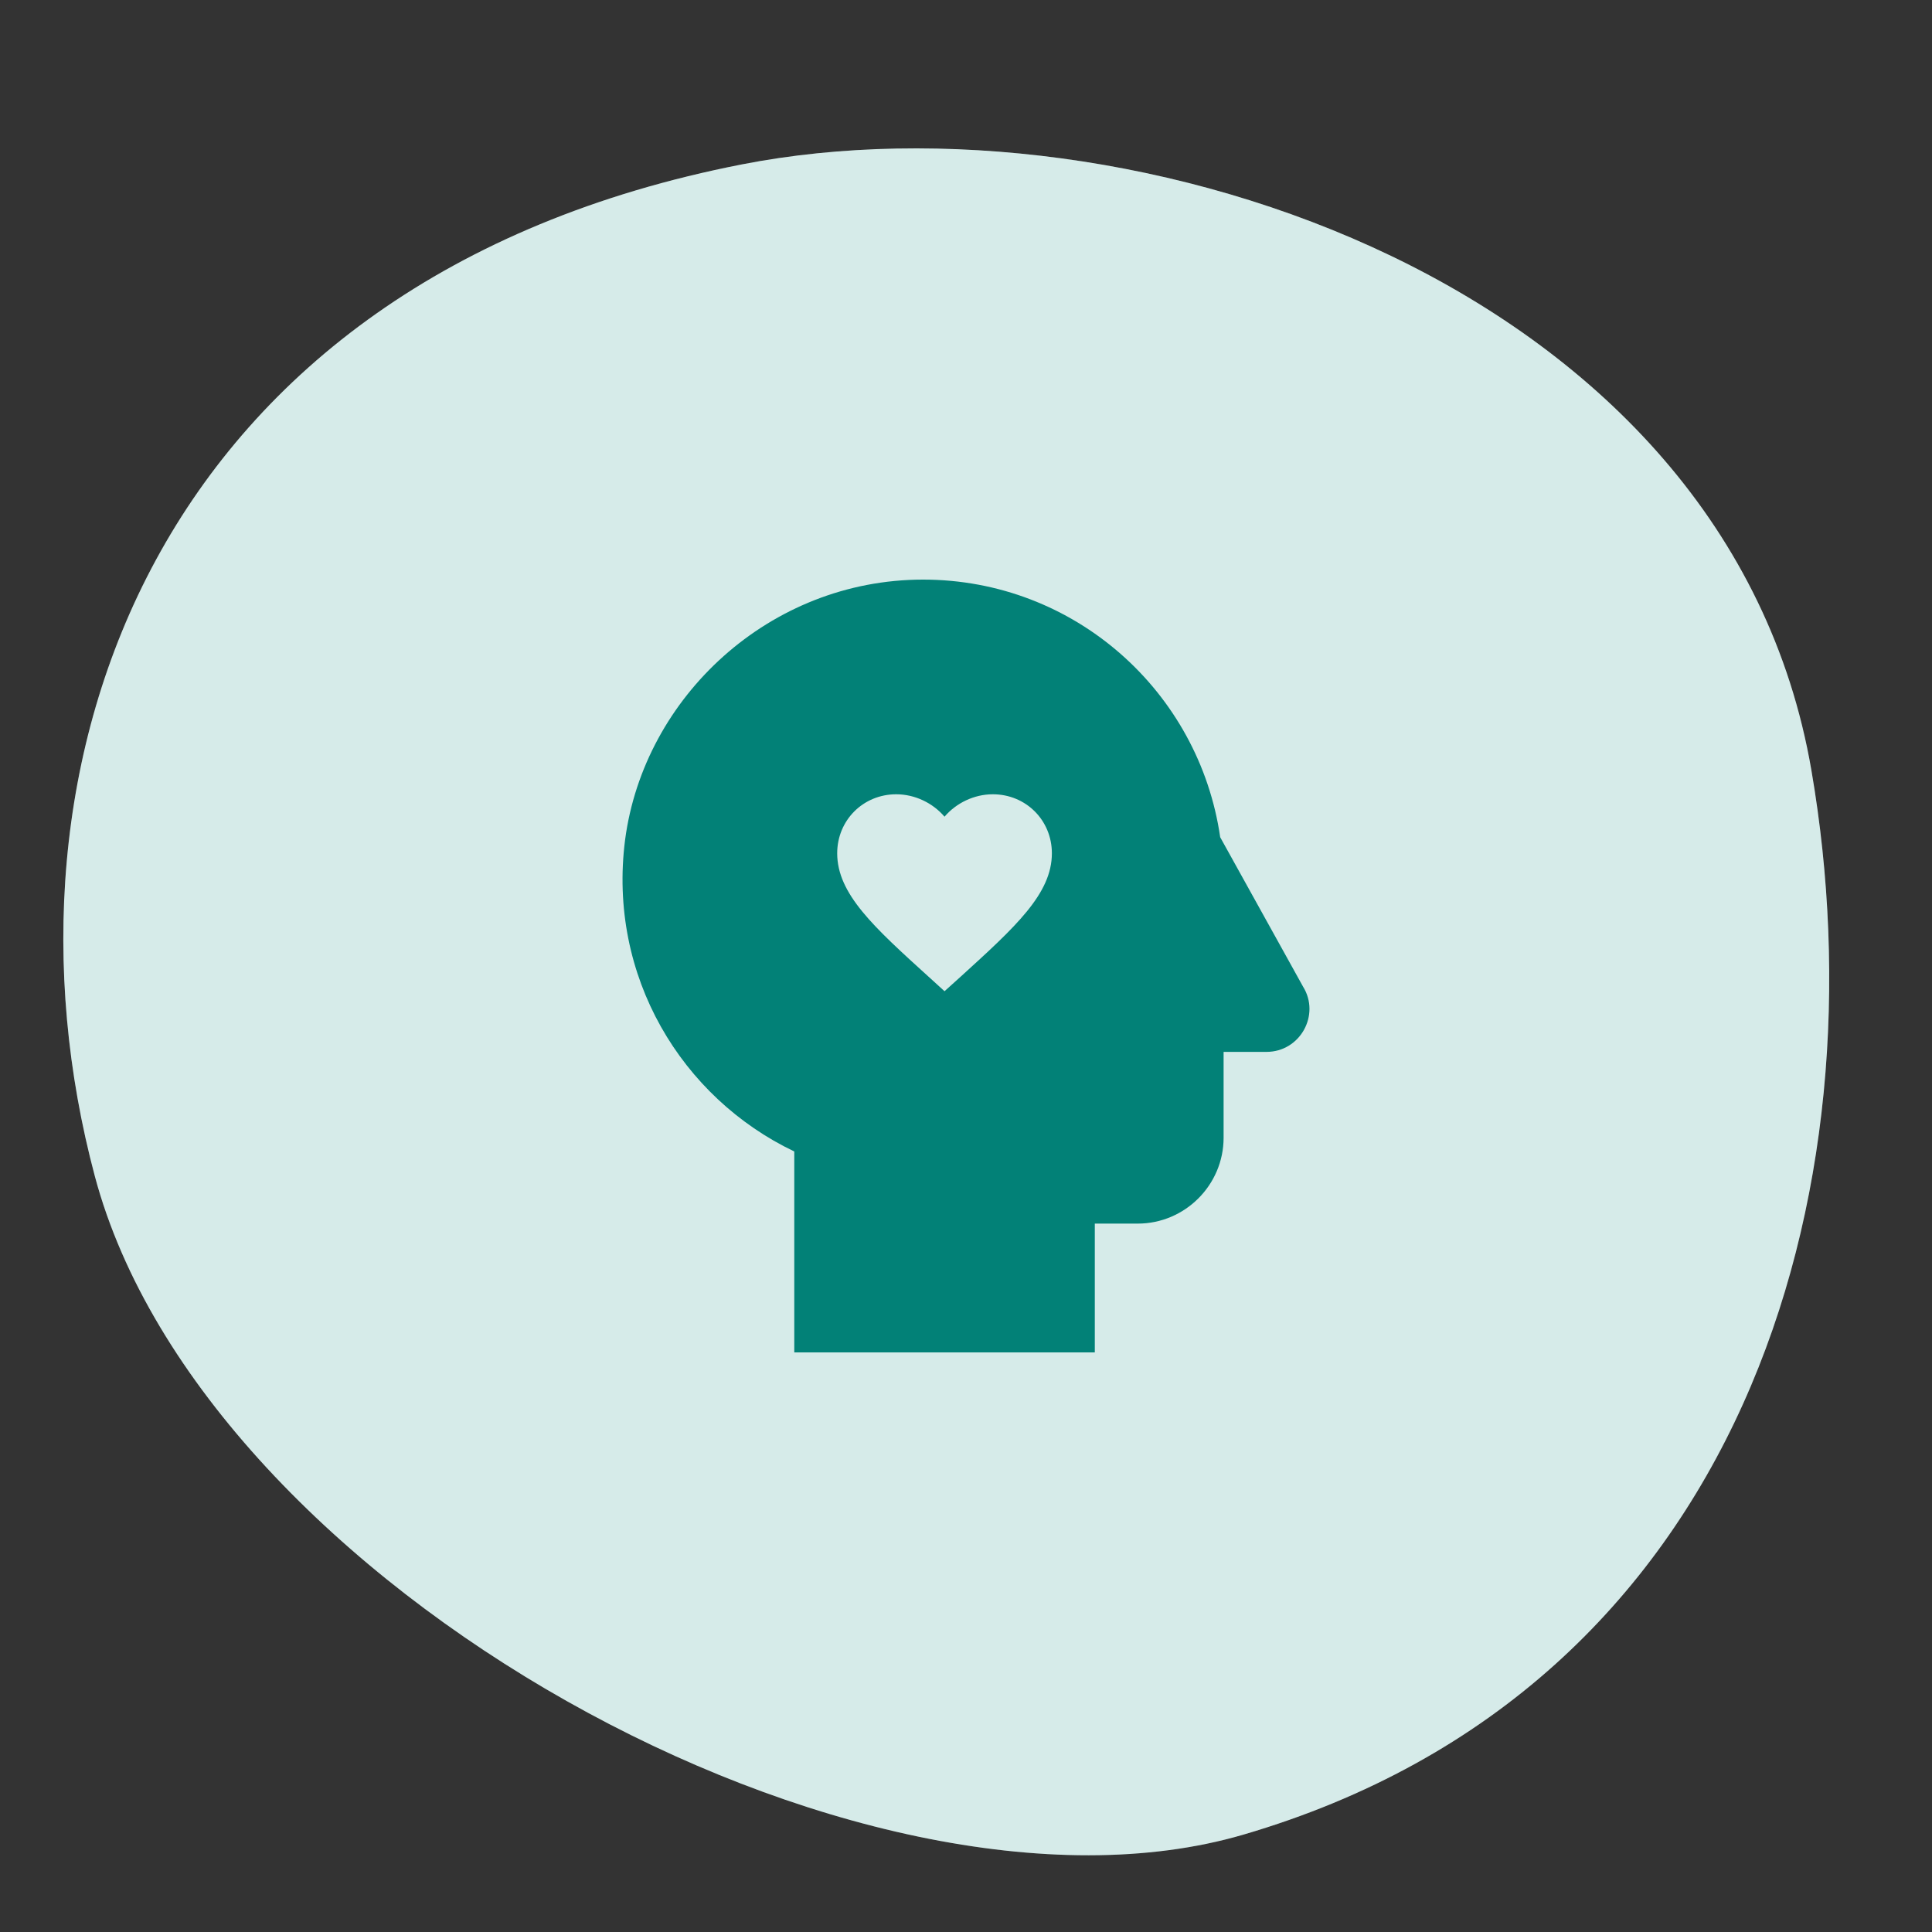 <svg width="60" height="60" viewBox="0 0 60 60" fill="none" xmlns="http://www.w3.org/2000/svg">
<rect x="0" y="0" width="60" height="60" fill="#333333" stroke="none"/>
<path d="M38.611 56.977C26.749 60.447 6.346 49.267 2.945 36.526C-0.456 23.784 4.72 8.689 23.039 5.106C35.16 2.735 53.657 8.803 56.255 23.925C58.489 36.931 54.221 52.409 38.611 56.977Z" fill="#CCE6E4"/>
<path d="M38.611 56.977C26.749 60.447 6.346 49.267 2.945 36.526C-0.456 23.784 4.72 8.689 23.039 5.106C35.16 2.735 53.657 8.803 56.255 23.925C58.489 36.931 54.221 52.409 38.611 56.977Z" fill="white" fill-opacity="0.2"/>
<g clip-path="url(#clip0_1210_15850)">
<path fill-rule="evenodd" clip-rule="evenodd" d="M28.667 18C23.907 18 20 21.64 19.413 26.08C18.867 30.32 21.174 34.093 24.667 35.76V42H34V38H35.334C36.8 38 38 36.8 38 35.333V32.667H39.334C40.373 32.667 41.014 31.52 40.467 30.64L37.894 26C37.24 21.48 33.373 18 28.667 18ZM28.85 30.343L29.333 30.783L29.817 30.347L29.83 30.335C31.539 28.781 32.667 27.757 32.667 26.5C32.667 25.473 31.86 24.667 30.833 24.667C30.253 24.667 29.697 24.937 29.333 25.363C28.97 24.937 28.413 24.667 27.833 24.667C26.807 24.667 26 25.473 26 26.5C26 27.759 27.131 28.785 28.846 30.34L28.85 30.343Z" fill="#028177"/>
</g>
<defs>
<clipPath id="clip0_1210_15850">
<rect width="32" height="32" fill="white" transform="matrix(-1 0 0 1 46 14)"/>
</clipPath>
</defs>
</svg>
